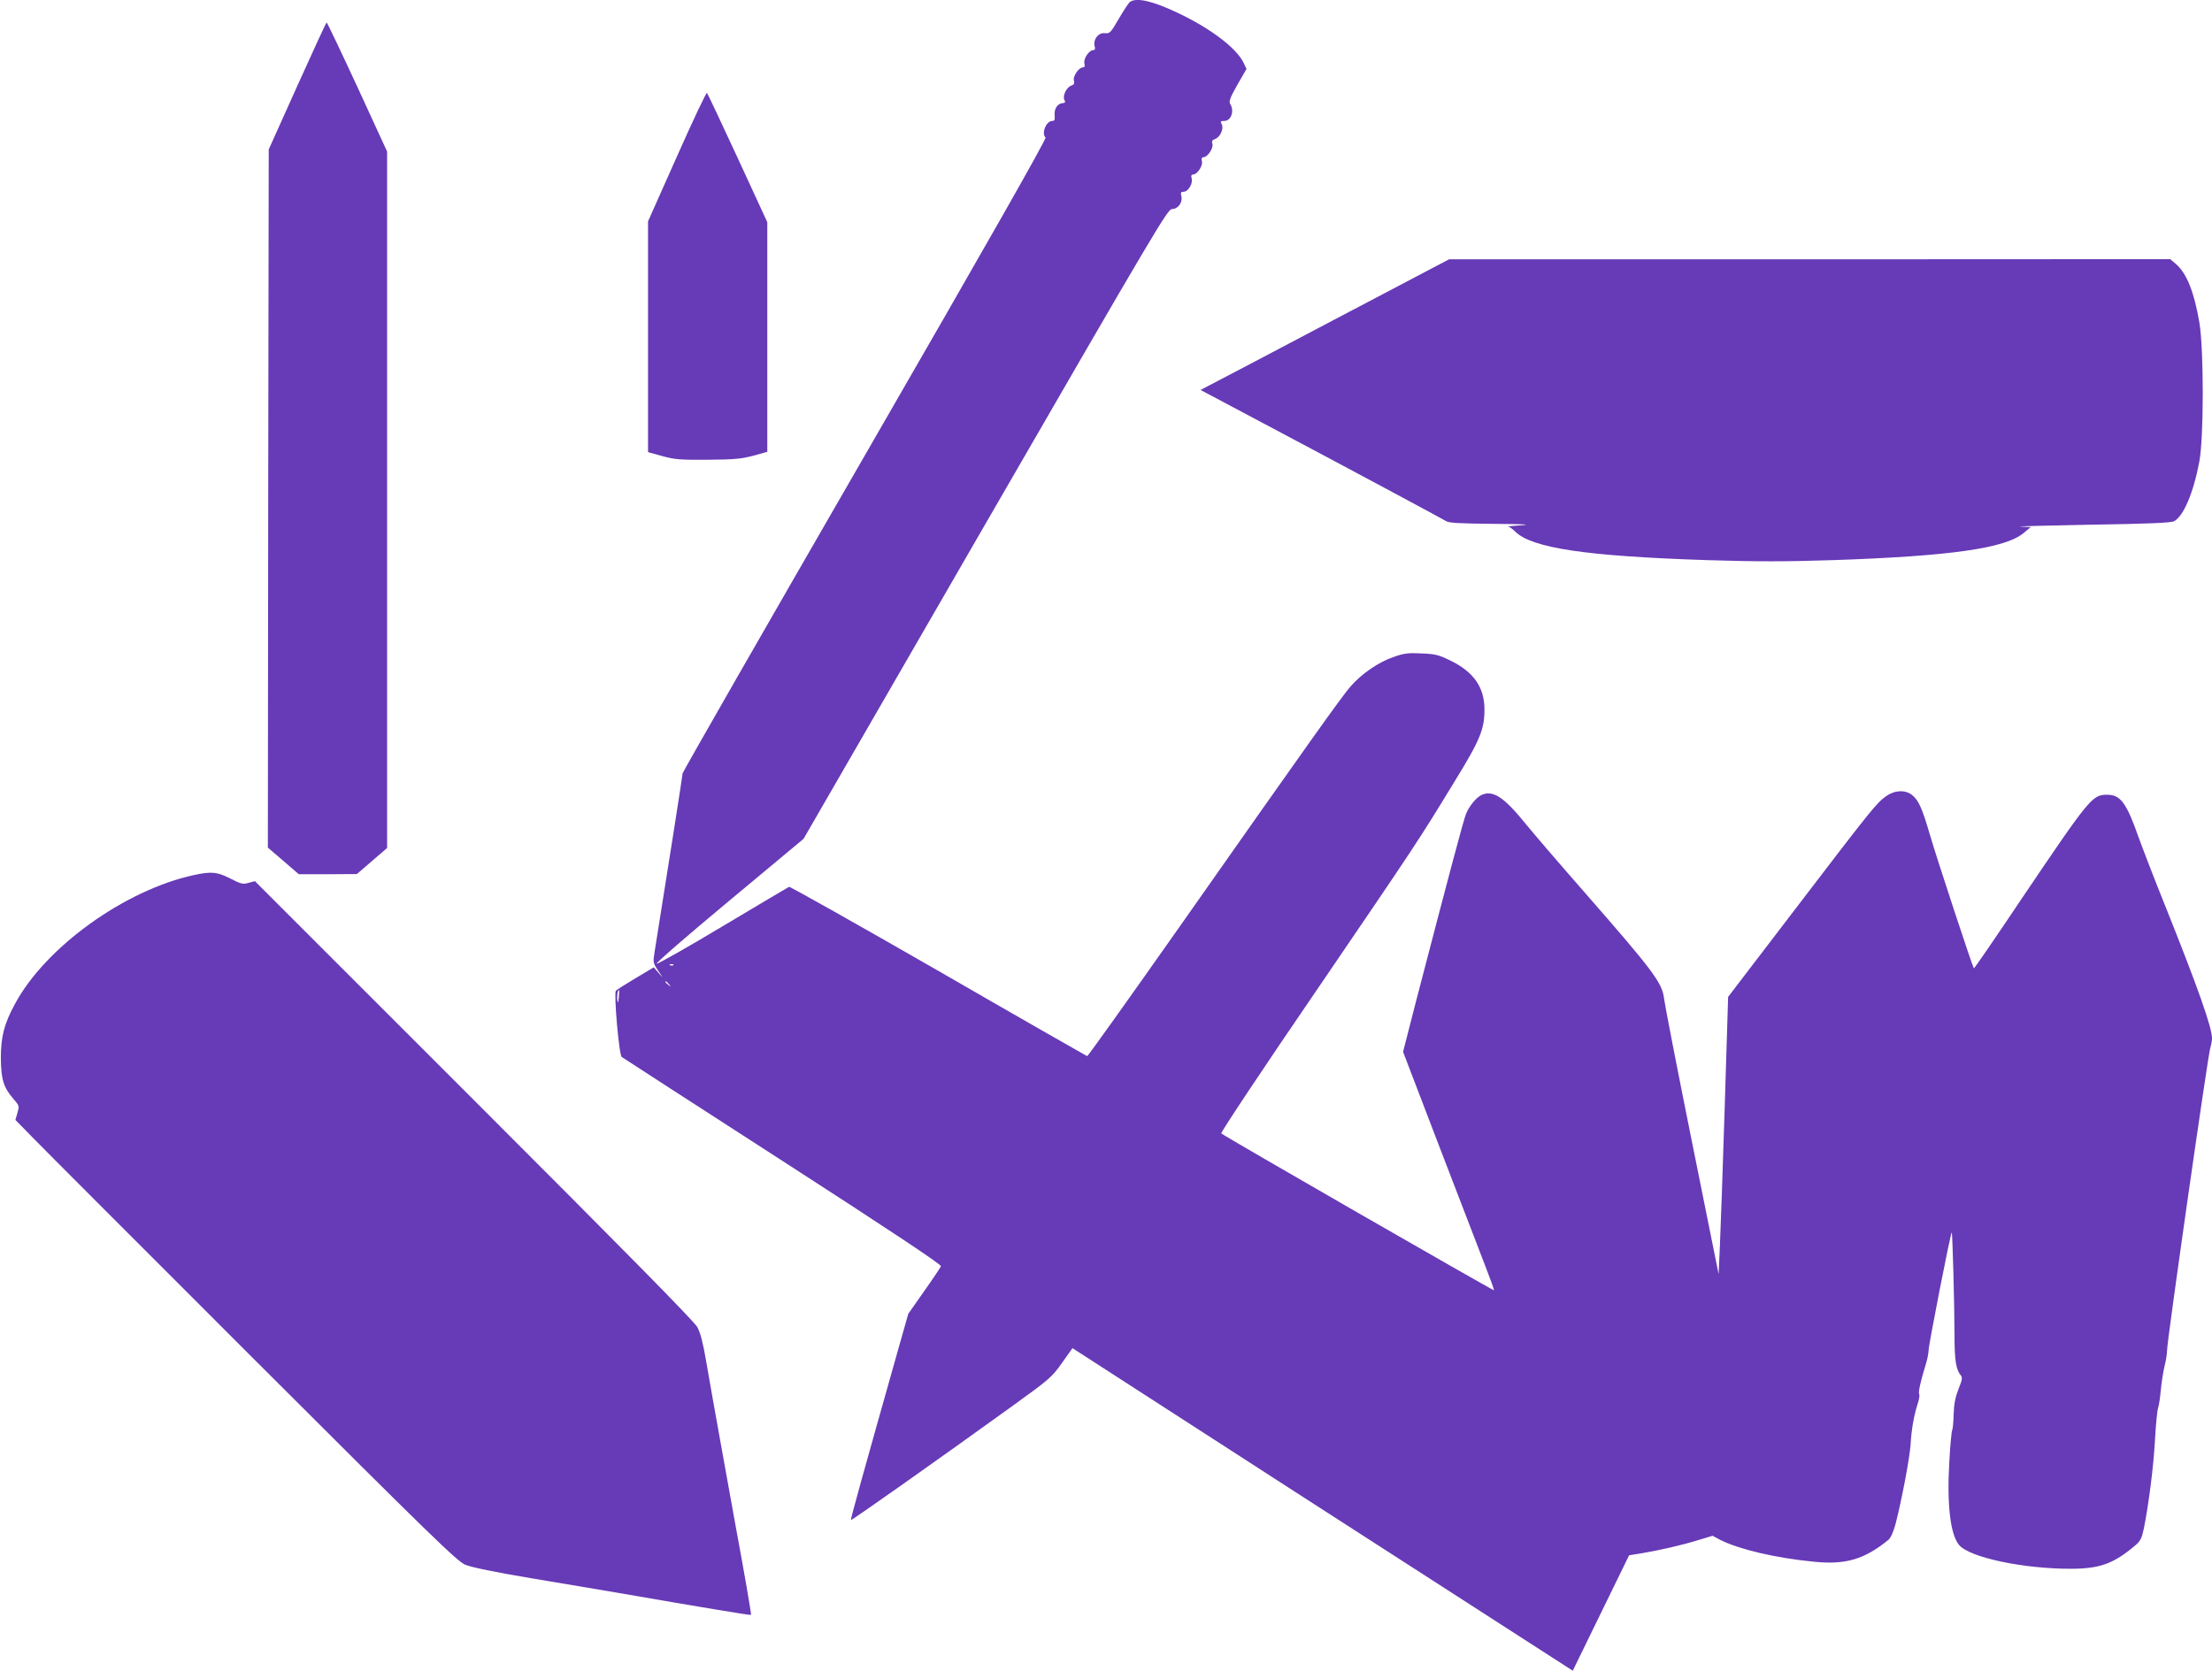 <?xml version="1.0" standalone="no"?>
<!DOCTYPE svg PUBLIC "-//W3C//DTD SVG 20010904//EN"
 "http://www.w3.org/TR/2001/REC-SVG-20010904/DTD/svg10.dtd">
<svg version="1.0" xmlns="http://www.w3.org/2000/svg"
 width="1280pt" height="967pt" viewBox="0 0 1280 967"
 preserveAspectRatio="xMidYMid meet">
<g transform="translate(0,967) scale(0.1,-0.1)"
fill="#673ab7" stroke="none">
<path d="M6540 9660 c-8 -5 -37 -49 -65 -97 -48 -83 -53 -88 -82 -85 -37 4
-68 -36 -59 -74 5 -17 2 -24 -8 -24 -24 0 -58 -51 -51 -77 4 -16 1 -23 -9 -23
-23 0 -58 -51 -52 -76 5 -17 1 -24 -14 -29 -28 -9 -53 -60 -41 -83 8 -14 5
-18 -11 -19 -29 -3 -49 -33 -45 -70 2 -26 -1 -33 -14 -33 -35 0 -64 -71 -39
-96 7 -7 -318 -579 -1045 -1839 -580 -1005 -1055 -1834 -1055 -1841 0 -11 -89
-578 -162 -1033 -10 -62 -9 -65 21 -110 31 -46 31 -46 3 -13 l-29 33 -104 -62
c-57 -34 -109 -67 -115 -73 -13 -14 18 -375 34 -384 5 -4 424 -275 931 -602
618 -399 919 -599 916 -609 -3 -7 -46 -72 -97 -144 l-92 -131 -44 -155 c-226
-800 -291 -1035 -288 -1039 4 -3 481 333 926 654 226 163 237 173 295 255 l61
86 1284 -829 c707 -455 1358 -875 1448 -933 l163 -105 163 334 163 334 74 12
c102 17 229 46 326 76 l83 25 47 -25 c108 -54 320 -104 538 -125 184 -19 293
13 432 126 14 12 29 45 42 93 35 135 82 383 87 460 5 88 19 166 40 232 9 26
13 52 10 57 -7 11 7 74 35 165 11 33 19 74 19 91 0 29 126 675 134 682 4 5 16
-424 16 -597 0 -144 9 -198 36 -230 11 -13 9 -26 -13 -80 -19 -49 -26 -85 -28
-146 -1 -44 -5 -85 -8 -91 -4 -6 -12 -88 -17 -183 -15 -248 6 -425 58 -484 63
-71 369 -136 643 -136 170 0 250 29 377 137 27 23 36 41 47 93 28 137 57 362
65 516 5 88 13 172 18 185 5 13 12 61 16 105 4 45 14 106 21 135 8 30 15 72
15 94 0 54 237 1712 250 1749 5 16 10 41 10 56 0 63 -81 293 -272 770 -61 151
-130 331 -155 400 -69 195 -103 240 -180 240 -86 0 -100 -17 -498 -607 -148
-221 -271 -400 -273 -398 -7 7 -215 638 -253 769 -46 158 -67 205 -105 235
-40 31 -101 28 -151 -8 -55 -40 -82 -73 -521 -648 l-392 -513 -20 -647 c-11
-357 -24 -718 -28 -803 l-7 -155 -154 765 c-85 421 -157 793 -161 826 -11 95
-54 154 -465 624 -142 162 -293 338 -336 391 -124 153 -186 195 -251 170 -31
-12 -74 -62 -94 -110 -14 -33 -91 -322 -294 -1102 l-71 -277 206 -538 c114
-297 233 -606 265 -689 32 -82 57 -151 55 -153 -3 -4 -1565 894 -1578 908 -5
4 242 376 550 826 581 853 589 864 802 1214 146 237 171 299 171 414 0 129
-64 219 -200 284 -65 32 -86 37 -165 40 -77 4 -101 1 -162 -21 -86 -29 -184
-97 -247 -169 -54 -62 -248 -335 -984 -1383 -294 -418 -537 -759 -541 -758 -3
1 -391 222 -860 493 -470 270 -859 489 -865 487 -6 -3 -177 -104 -381 -226
-203 -122 -377 -220 -385 -219 -8 2 180 165 418 363 l432 360 1052 1822 c993
1719 1055 1823 1080 1823 35 0 63 39 54 75 -5 20 -3 25 13 25 26 0 54 46 47
76 -5 17 -2 24 8 24 24 0 58 51 51 77 -4 16 -1 23 9 23 23 0 58 51 52 76 -5
17 -1 24 14 29 30 9 53 60 40 85 -9 18 -8 20 14 20 40 0 60 57 35 98 -9 15 -2
35 41 111 l53 92 -16 34 c-41 87 -195 203 -387 293 -140 66 -231 87 -270 62z
m-2643 -5576 c-3 -3 -12 -4 -19 -1 -8 3 -5 6 6 6 11 1 17 -2 13 -5z m-26 -111
c13 -16 12 -17 -3 -4 -17 13 -22 21 -14 21 2 0 10 -8 17 -17z m-290 -75 c-4
-35 -6 -38 -9 -15 -3 26 3 57 10 57 2 0 1 -19 -1 -42z"/>
<path d="M1720 9172 l-165 -367 -3 -2020 -2 -2021 90 -77 89 -77 168 0 168 1
87 75 88 76 0 2015 0 2016 -172 374 c-95 205 -175 373 -178 373 -3 -1 -79
-166 -170 -368z"/>
<path d="M3917 8764 l-167 -375 0 -668 0 -668 83 -23 c72 -20 104 -22 262 -21
152 1 193 5 263 23 l82 23 0 664 0 665 -171 371 c-94 203 -174 373 -178 377
-4 5 -82 -161 -174 -368z"/>
<path d="M7710 7814 c-371 -196 -695 -366 -719 -378 l-44 -23 262 -139 c569
-302 1137 -606 1158 -620 18 -11 76 -14 275 -16 172 -1 224 -4 163 -8 -49 -3
-84 -7 -77 -8 7 -1 25 -14 39 -28 96 -96 408 -143 1110 -166 290 -9 453 -9
730 0 677 23 997 68 1103 157 l41 34 -58 3 c-32 2 149 6 402 11 337 5 467 11
485 20 55 28 113 165 147 347 26 140 26 649 0 803 -31 180 -74 287 -138 341
l-31 26 -2086 -1 -2087 0 -675 -355z"/>
<path d="M1121 4605 c-399 -87 -857 -416 -1034 -745 -63 -115 -82 -190 -82
-315 1 -124 16 -171 75 -238 32 -37 32 -39 21 -78 l-12 -41 104 -106 c57 -59
631 -633 1275 -1277 1031 -1030 1178 -1173 1225 -1192 33 -14 173 -43 382 -78
182 -30 409 -69 505 -85 485 -84 763 -130 766 -127 3 2 -42 261 -86 497 -23
125 -151 836 -174 973 -18 105 -33 163 -51 196 -18 33 -413 434 -1293 1314
l-1267 1267 -37 -10 c-32 -9 -43 -7 -105 25 -76 39 -109 42 -212 20z"/>
</g>
</svg>
